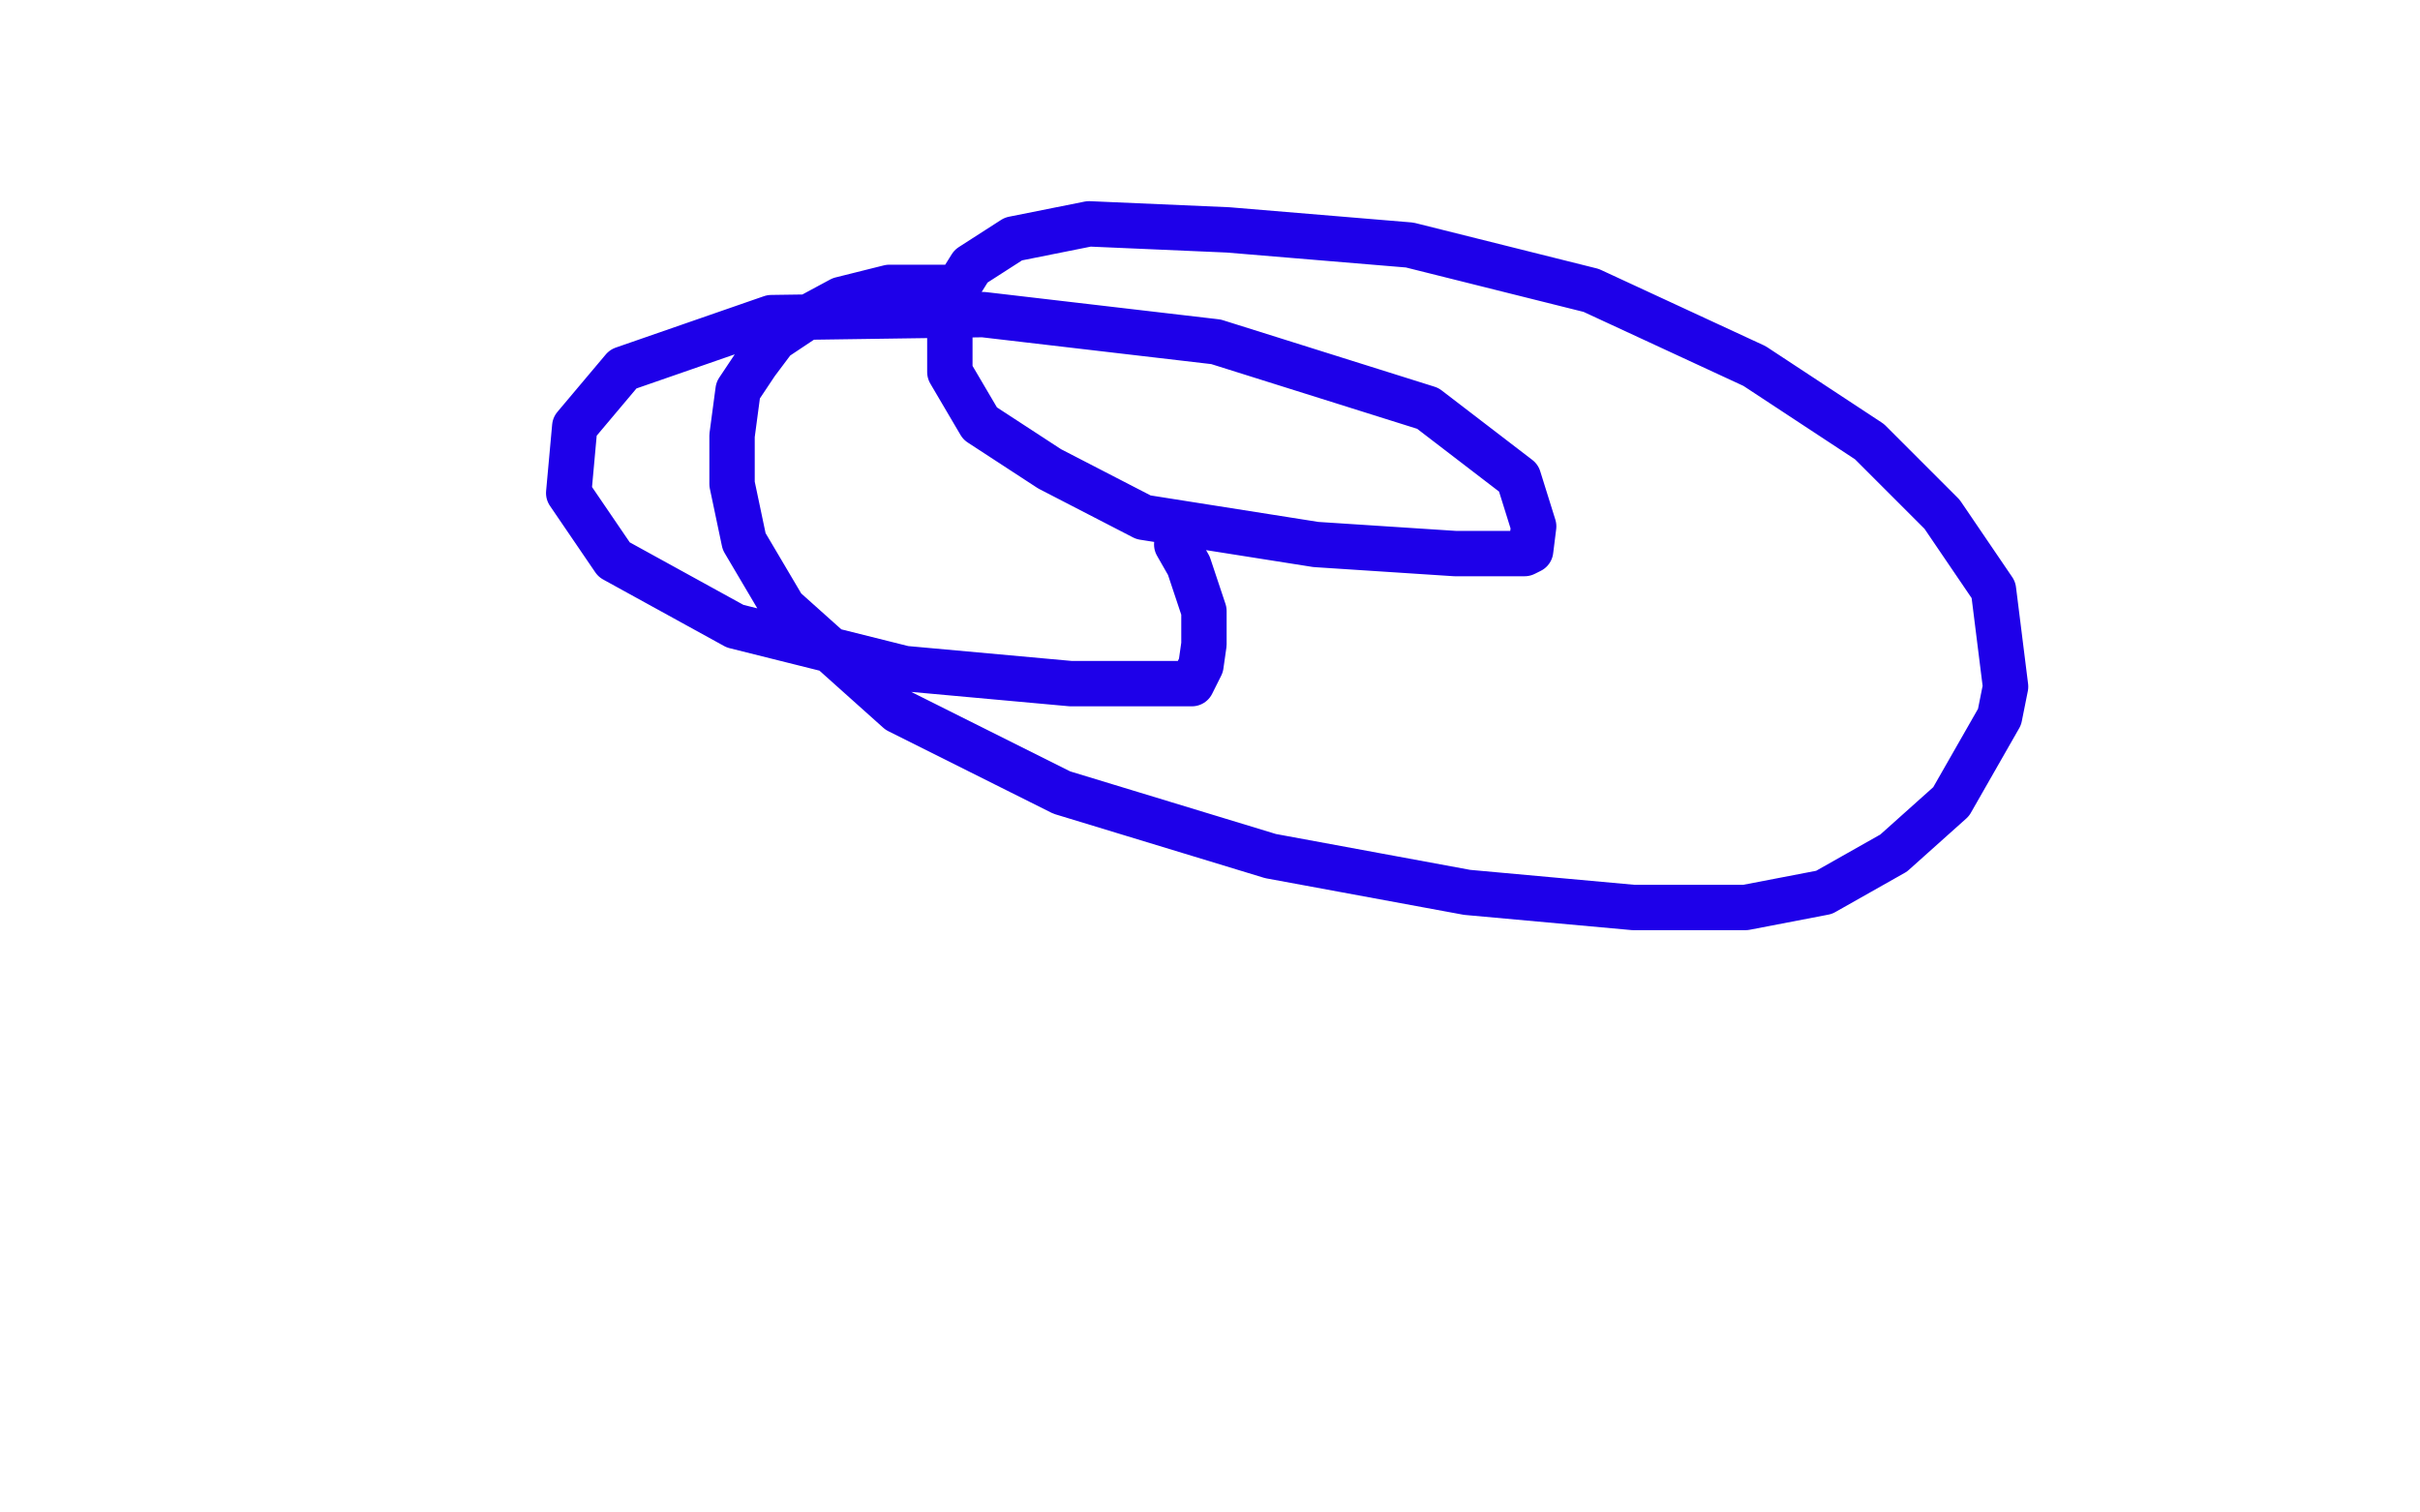 <?xml version="1.0" standalone="no"?>
<!DOCTYPE svg PUBLIC "-//W3C//DTD SVG 1.1//EN"
"http://www.w3.org/Graphics/SVG/1.1/DTD/svg11.dtd">

<svg width="800" height="500" version="1.1" xmlns="http://www.w3.org/2000/svg" xmlns:xlink="http://www.w3.org/1999/xlink" style="stroke-antialiasing: false"><desc>This SVG has been created on https://colorillo.com/</desc><rect x='0' y='0' width='800' height='500' style='fill: rgb(255,255,255); stroke-width:0' /><polyline points="315,95 312,95 312,95 294,95 294,95 278,99 278,99 265,106 265,106 256,112 256,112 250,120 250,120 244,129 244,129 242,144 242,160 246,179 259,201 297,235 351,262 420,283 485,295 540,300 577,300 603,295 626,282 645,265 661,237 663,227 659,195 642,170 618,146 580,121 526,96 466,81 406,76 360,74 335,79 321,88 316,96 314,105 314,123 324,140 347,155 378,171 435,180 481,183 504,183 506,182 507,174 502,158 472,135 402,113 325,104 255,105 206,122 190,141 188,163 203,185 243,207 299,221 354,226 394,226 397,220 398,213 398,202 393,187 389,180" style="fill: none; stroke: #1e00e9; stroke-width: 15; stroke-linejoin: round; stroke-linecap: round; stroke-antialiasing: false; stroke-antialias: 0; opacity: 1.0"/>
</svg>
